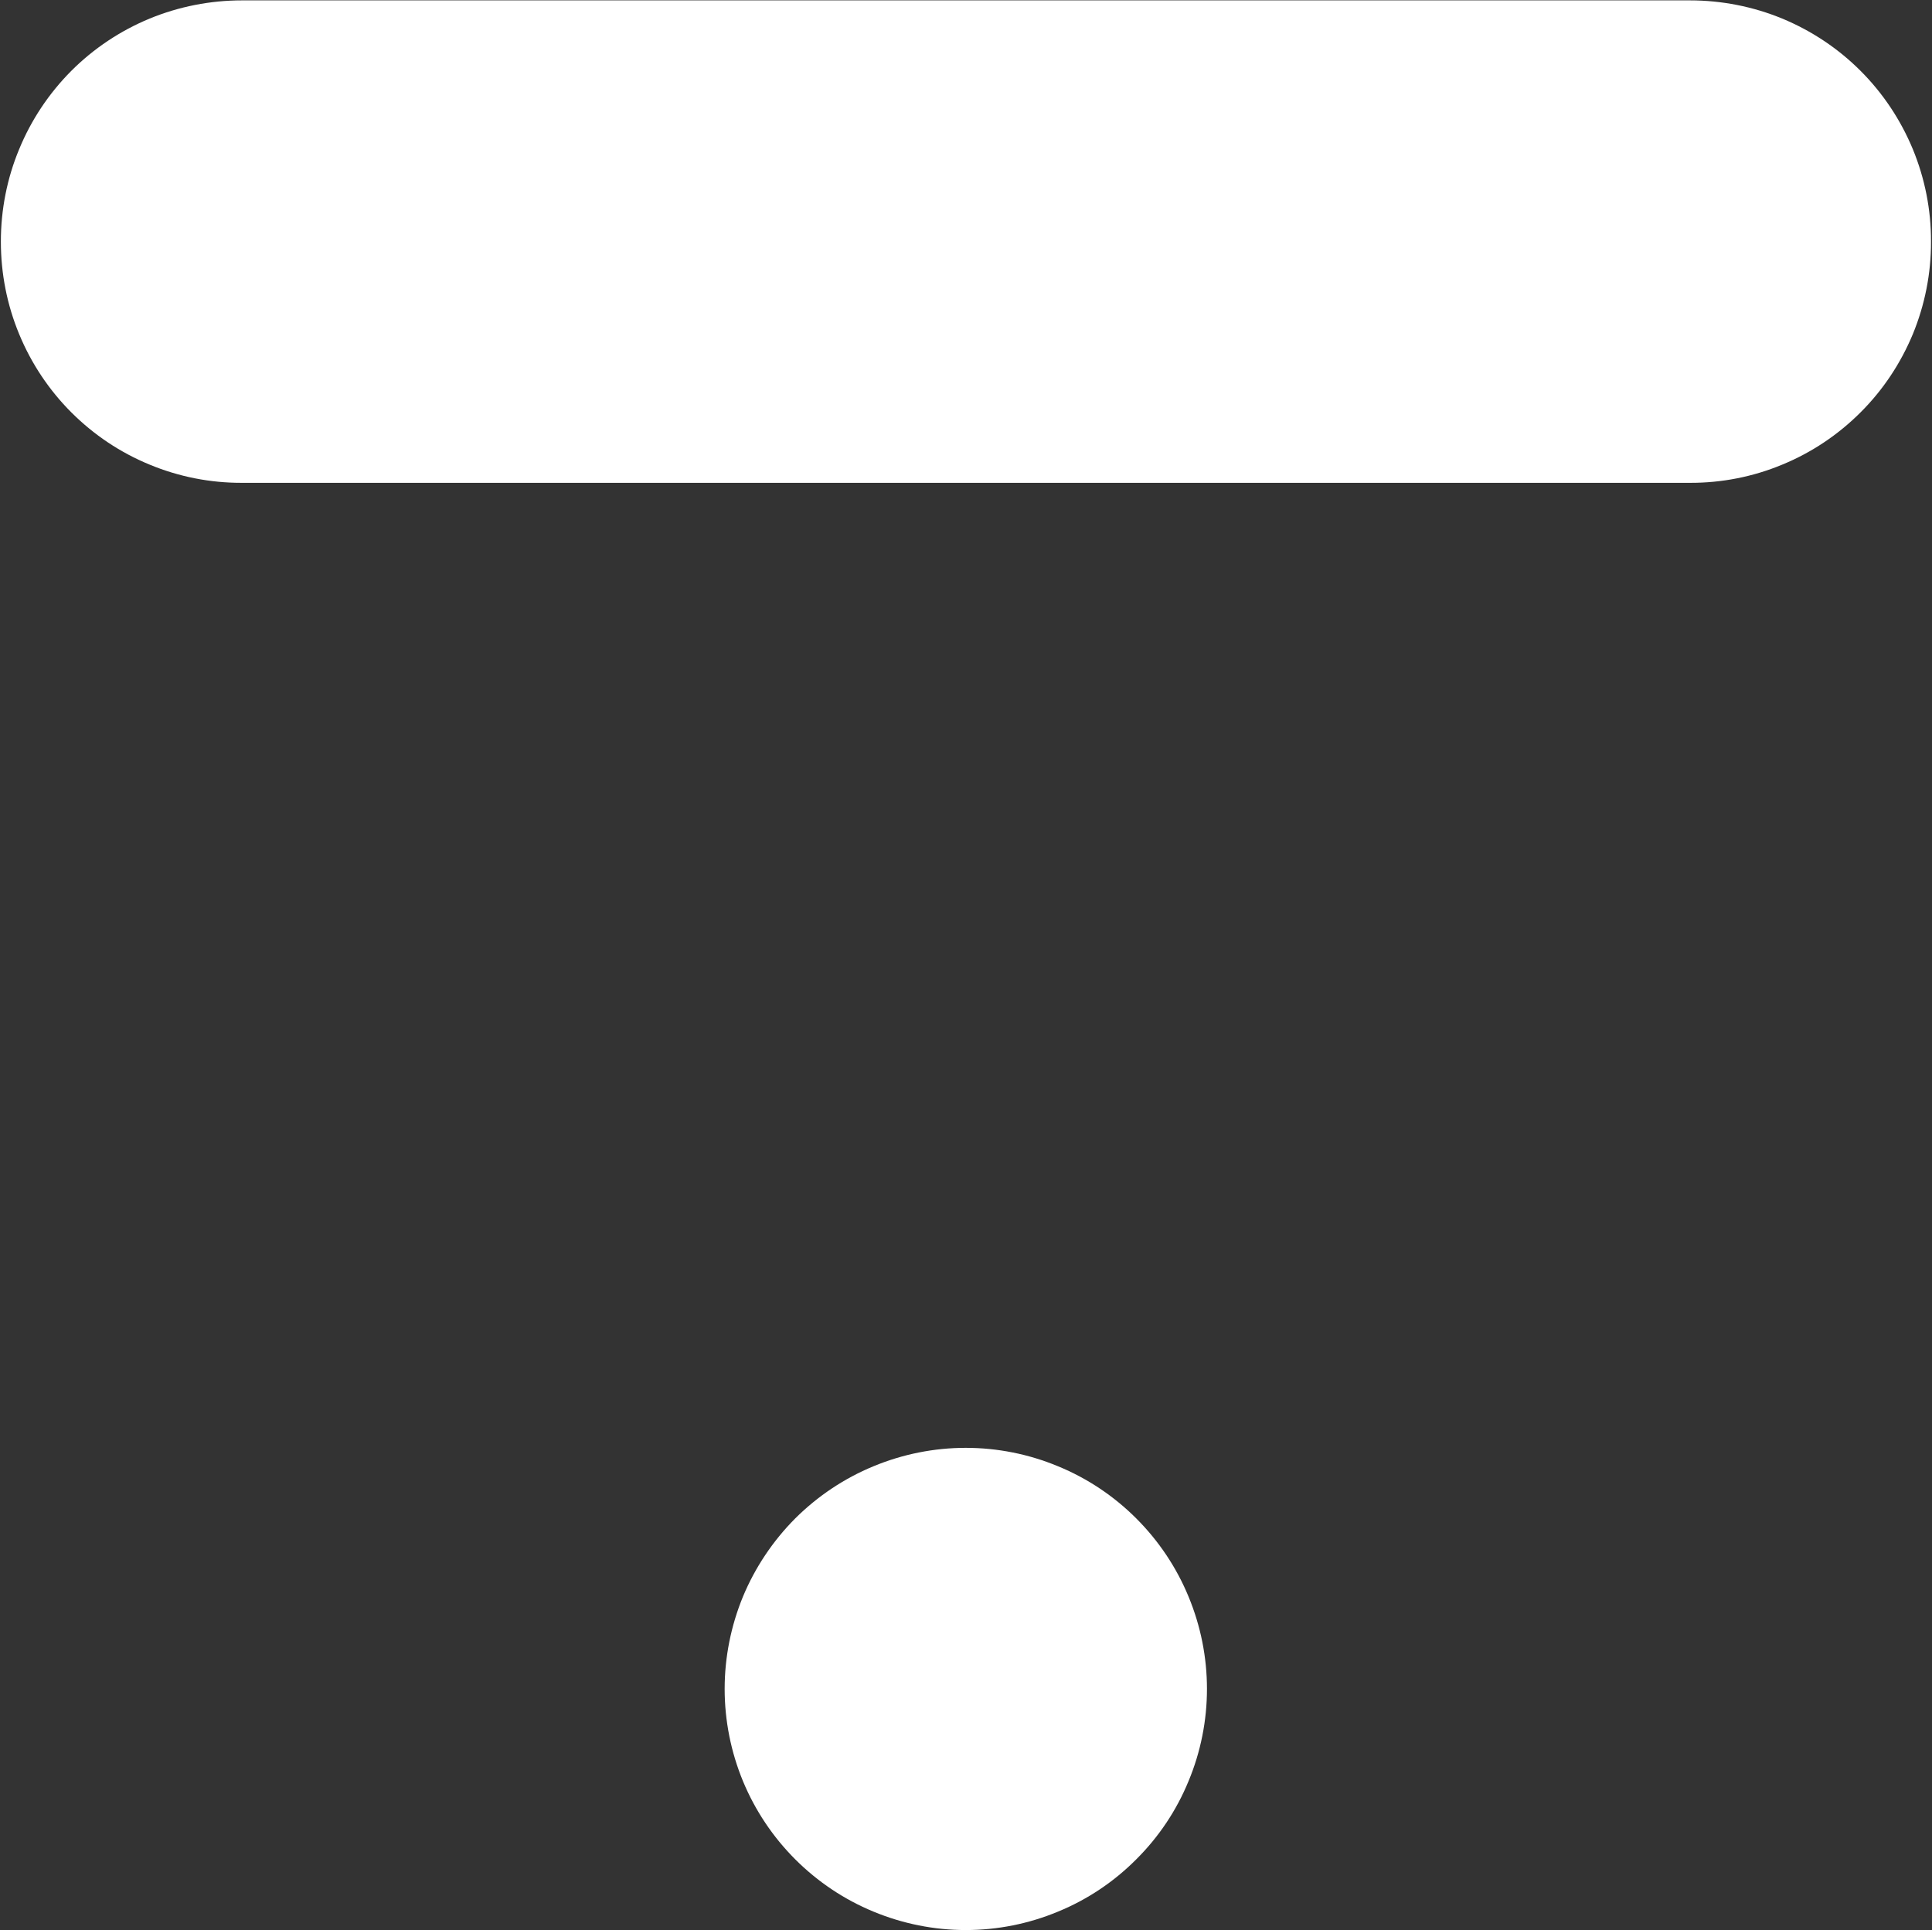<svg version="1.2" xmlns="http://www.w3.org/2000/svg" viewBox="0 0 1541 1540" width="1541" height="1540">
	<rect x="0" y="0" width="1541" height="1540" fill="#333333" stroke="none"/>
	<title>thinkiii-svg</title>
	<style>
		.s0 { fill: #ffffff } 
	</style>
	<path id="Layer" class="s0" d="m962.7 1347.4c0 25.3-5 50.3-14.7 73.6-9.6 23.4-23.8 44.6-41.7 62.4-17.8 17.9-39 32.1-62.4 41.7-23.3 9.7-48.3 14.7-73.6 14.7-25.2 0-50.2-5-73.6-14.7-23.3-9.6-44.5-23.8-62.4-41.7-17.8-17.8-32-39-41.7-62.4-9.6-23.3-14.6-48.3-14.6-73.6 0-25.2 5-50.2 14.6-73.6 9.7-23.3 23.9-44.5 41.7-62.4 17.9-17.8 39.1-32 62.4-41.6 23.4-9.7 48.4-14.7 73.6-14.7 25.3 0 50.3 5 73.6 14.7 23.4 9.6 44.6 23.8 62.4 41.6 17.9 17.9 32.1 39.1 41.7 62.4 9.7 23.4 14.7 48.4 14.7 73.6zm-769.6-1347.1h1154.8c25.2 0 50.3 4.9 73.6 14.5 23.4 9.7 44.6 23.8 62.5 41.7 17.9 17.9 32 39.1 41.7 62.5 9.6 23.3 14.6 48.4 14.5 73.6v0.3c0.1 25.3-4.9 50.3-14.5 73.7-9.7 23.3-23.8 44.6-41.7 62.4-17.9 17.9-39.1 32.1-62.5 41.7-23.3 9.7-48.4 14.6-73.6 14.5h-1154.8c-25.3 0.1-50.3-4.8-73.7-14.5-23.4-9.6-44.6-23.8-62.5-41.7-17.8-17.8-32-39.1-41.6-62.4-9.7-23.4-14.6-48.4-14.6-73.7v-0.3c0-25.2 4.9-50.3 14.6-73.6 9.6-23.4 23.8-44.6 41.6-62.5 17.9-17.9 39.1-32 62.5-41.7 23.4-9.6 48.4-14.5 73.7-14.5z"/>
</svg>